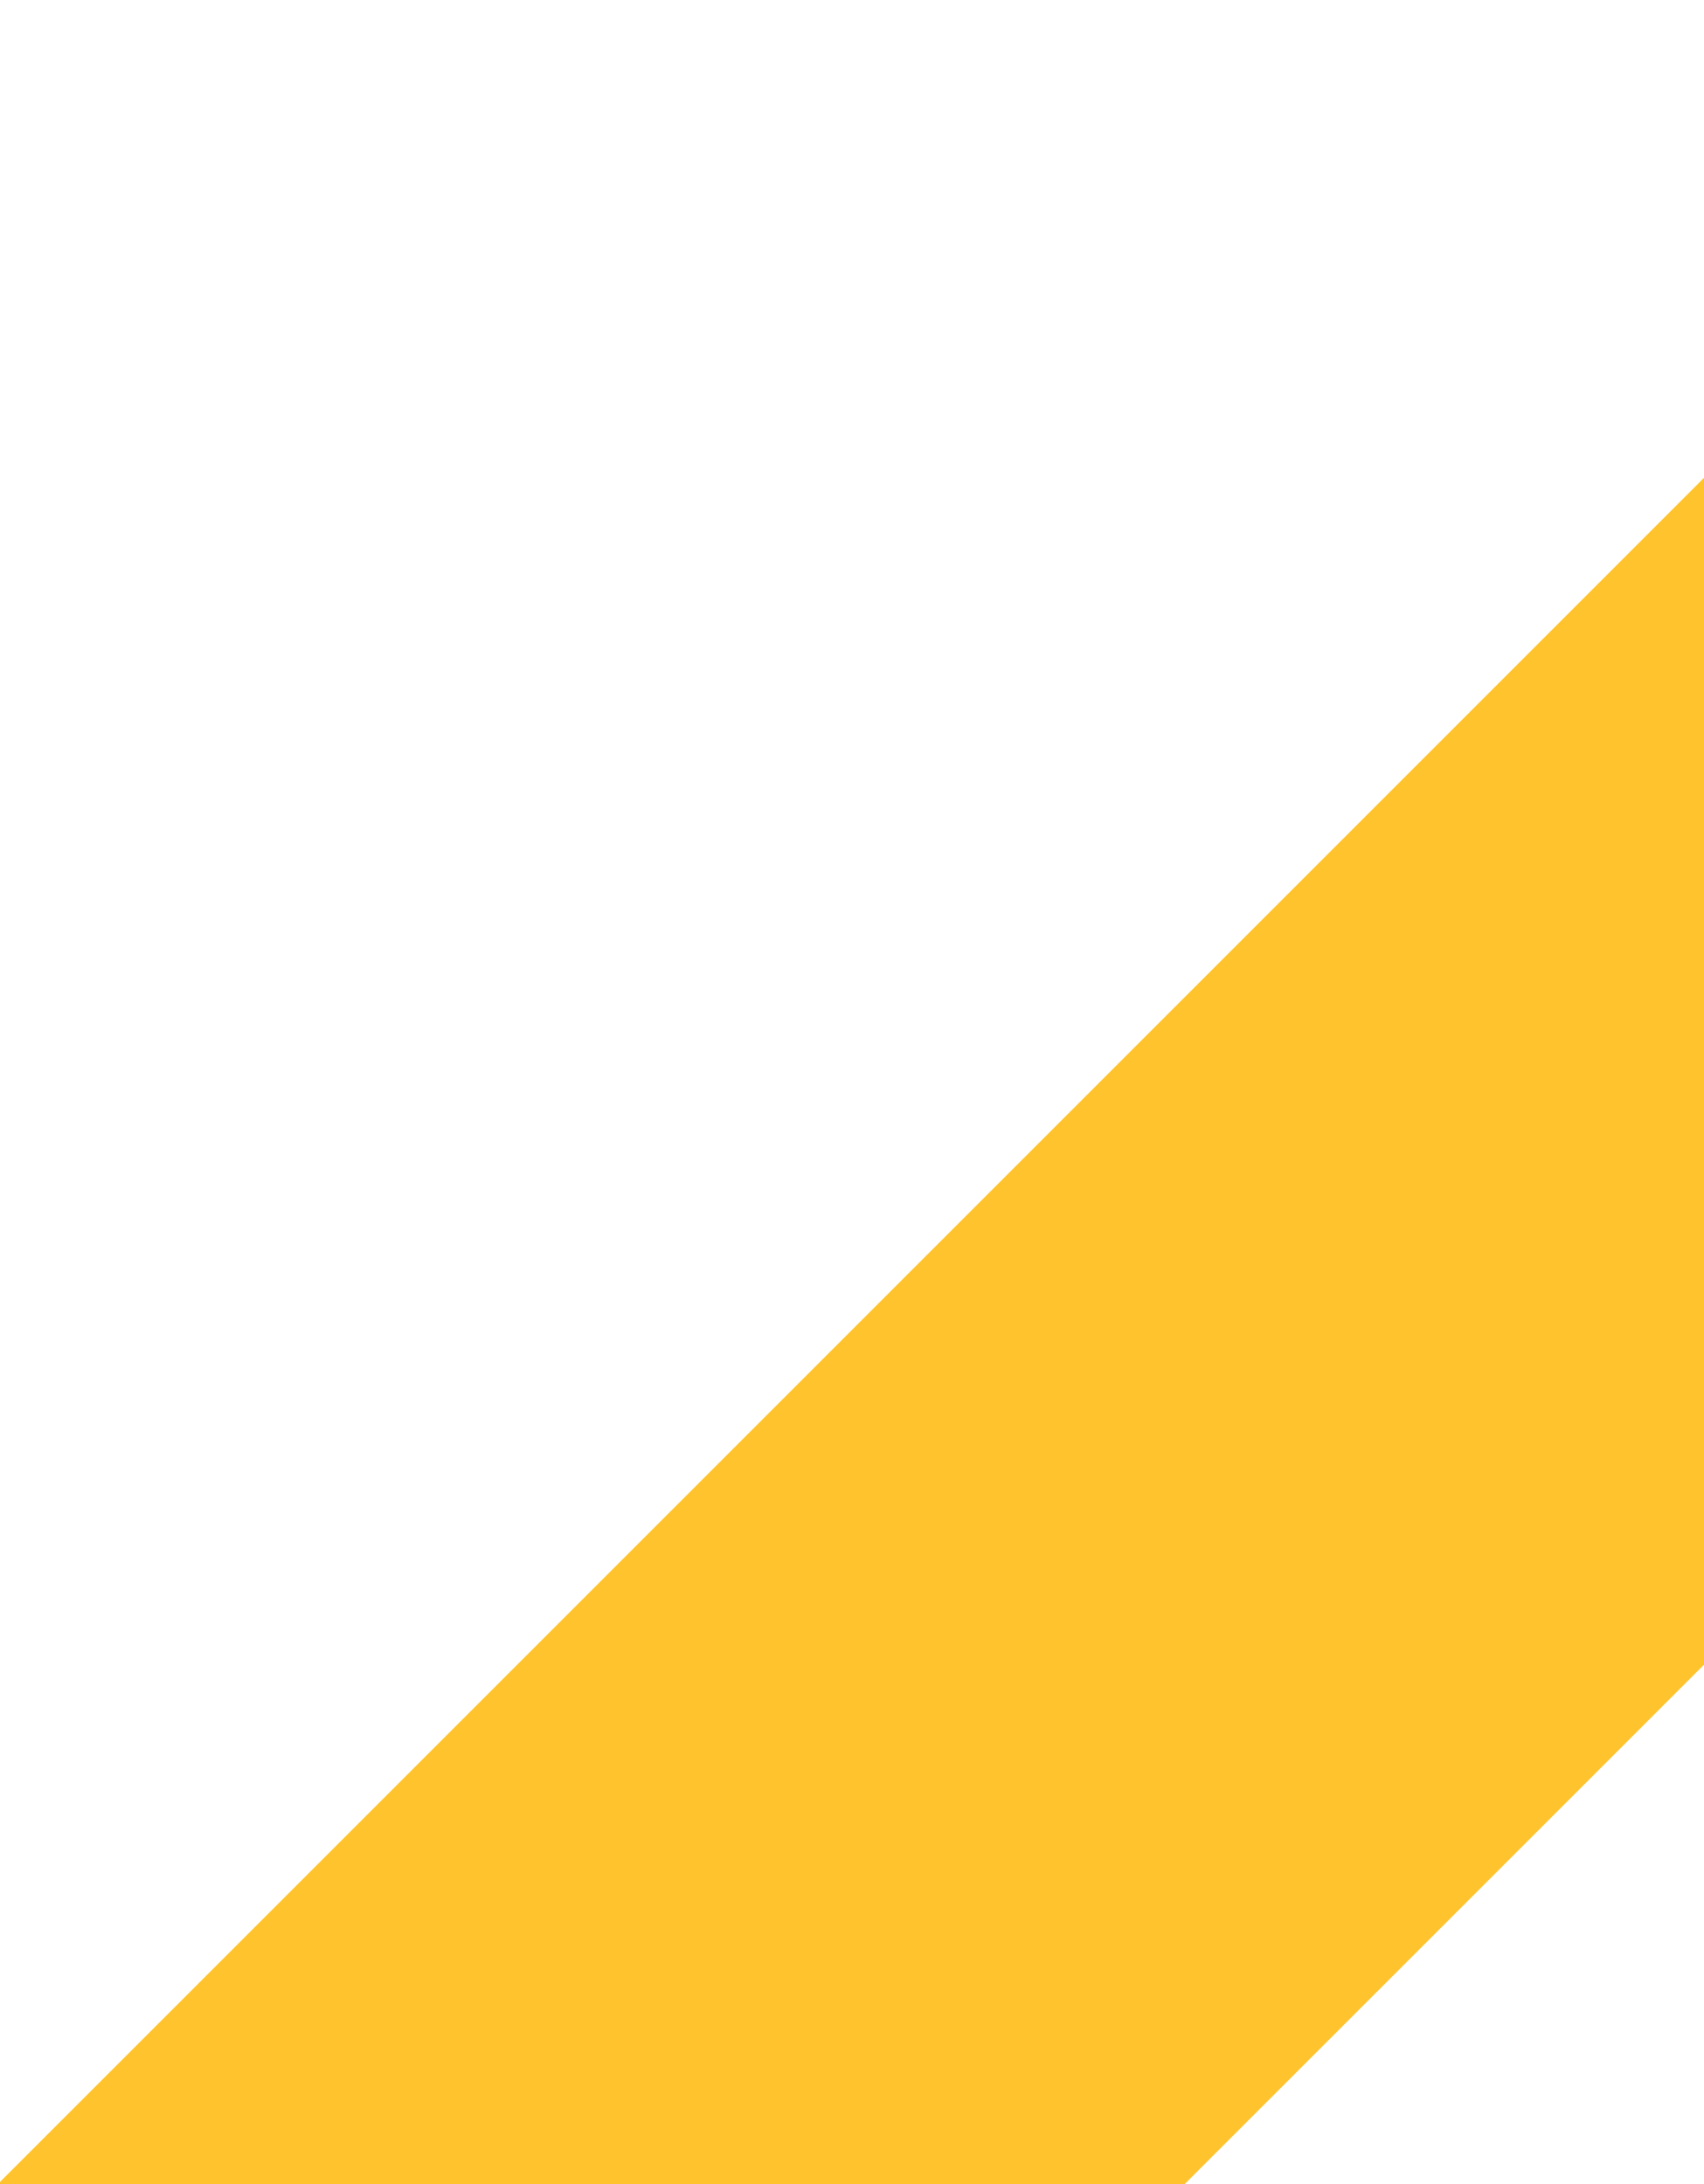 <svg width="653" height="837" viewBox="0 0 653 837" fill="none" xmlns="http://www.w3.org/2000/svg">
<g clip-path="url(#clip0_1_4)">
<path d="M-48 884.1L1497.1 -661L1724.5 -433.598L179.402 1111.5L-48 884.1Z" fill="#FFC32D"/>
</g>
<defs>
<clipPath id="clip0_1_4">
<rect width="653" height="837" fill="white"/>
</clipPath>
</defs>
</svg>
